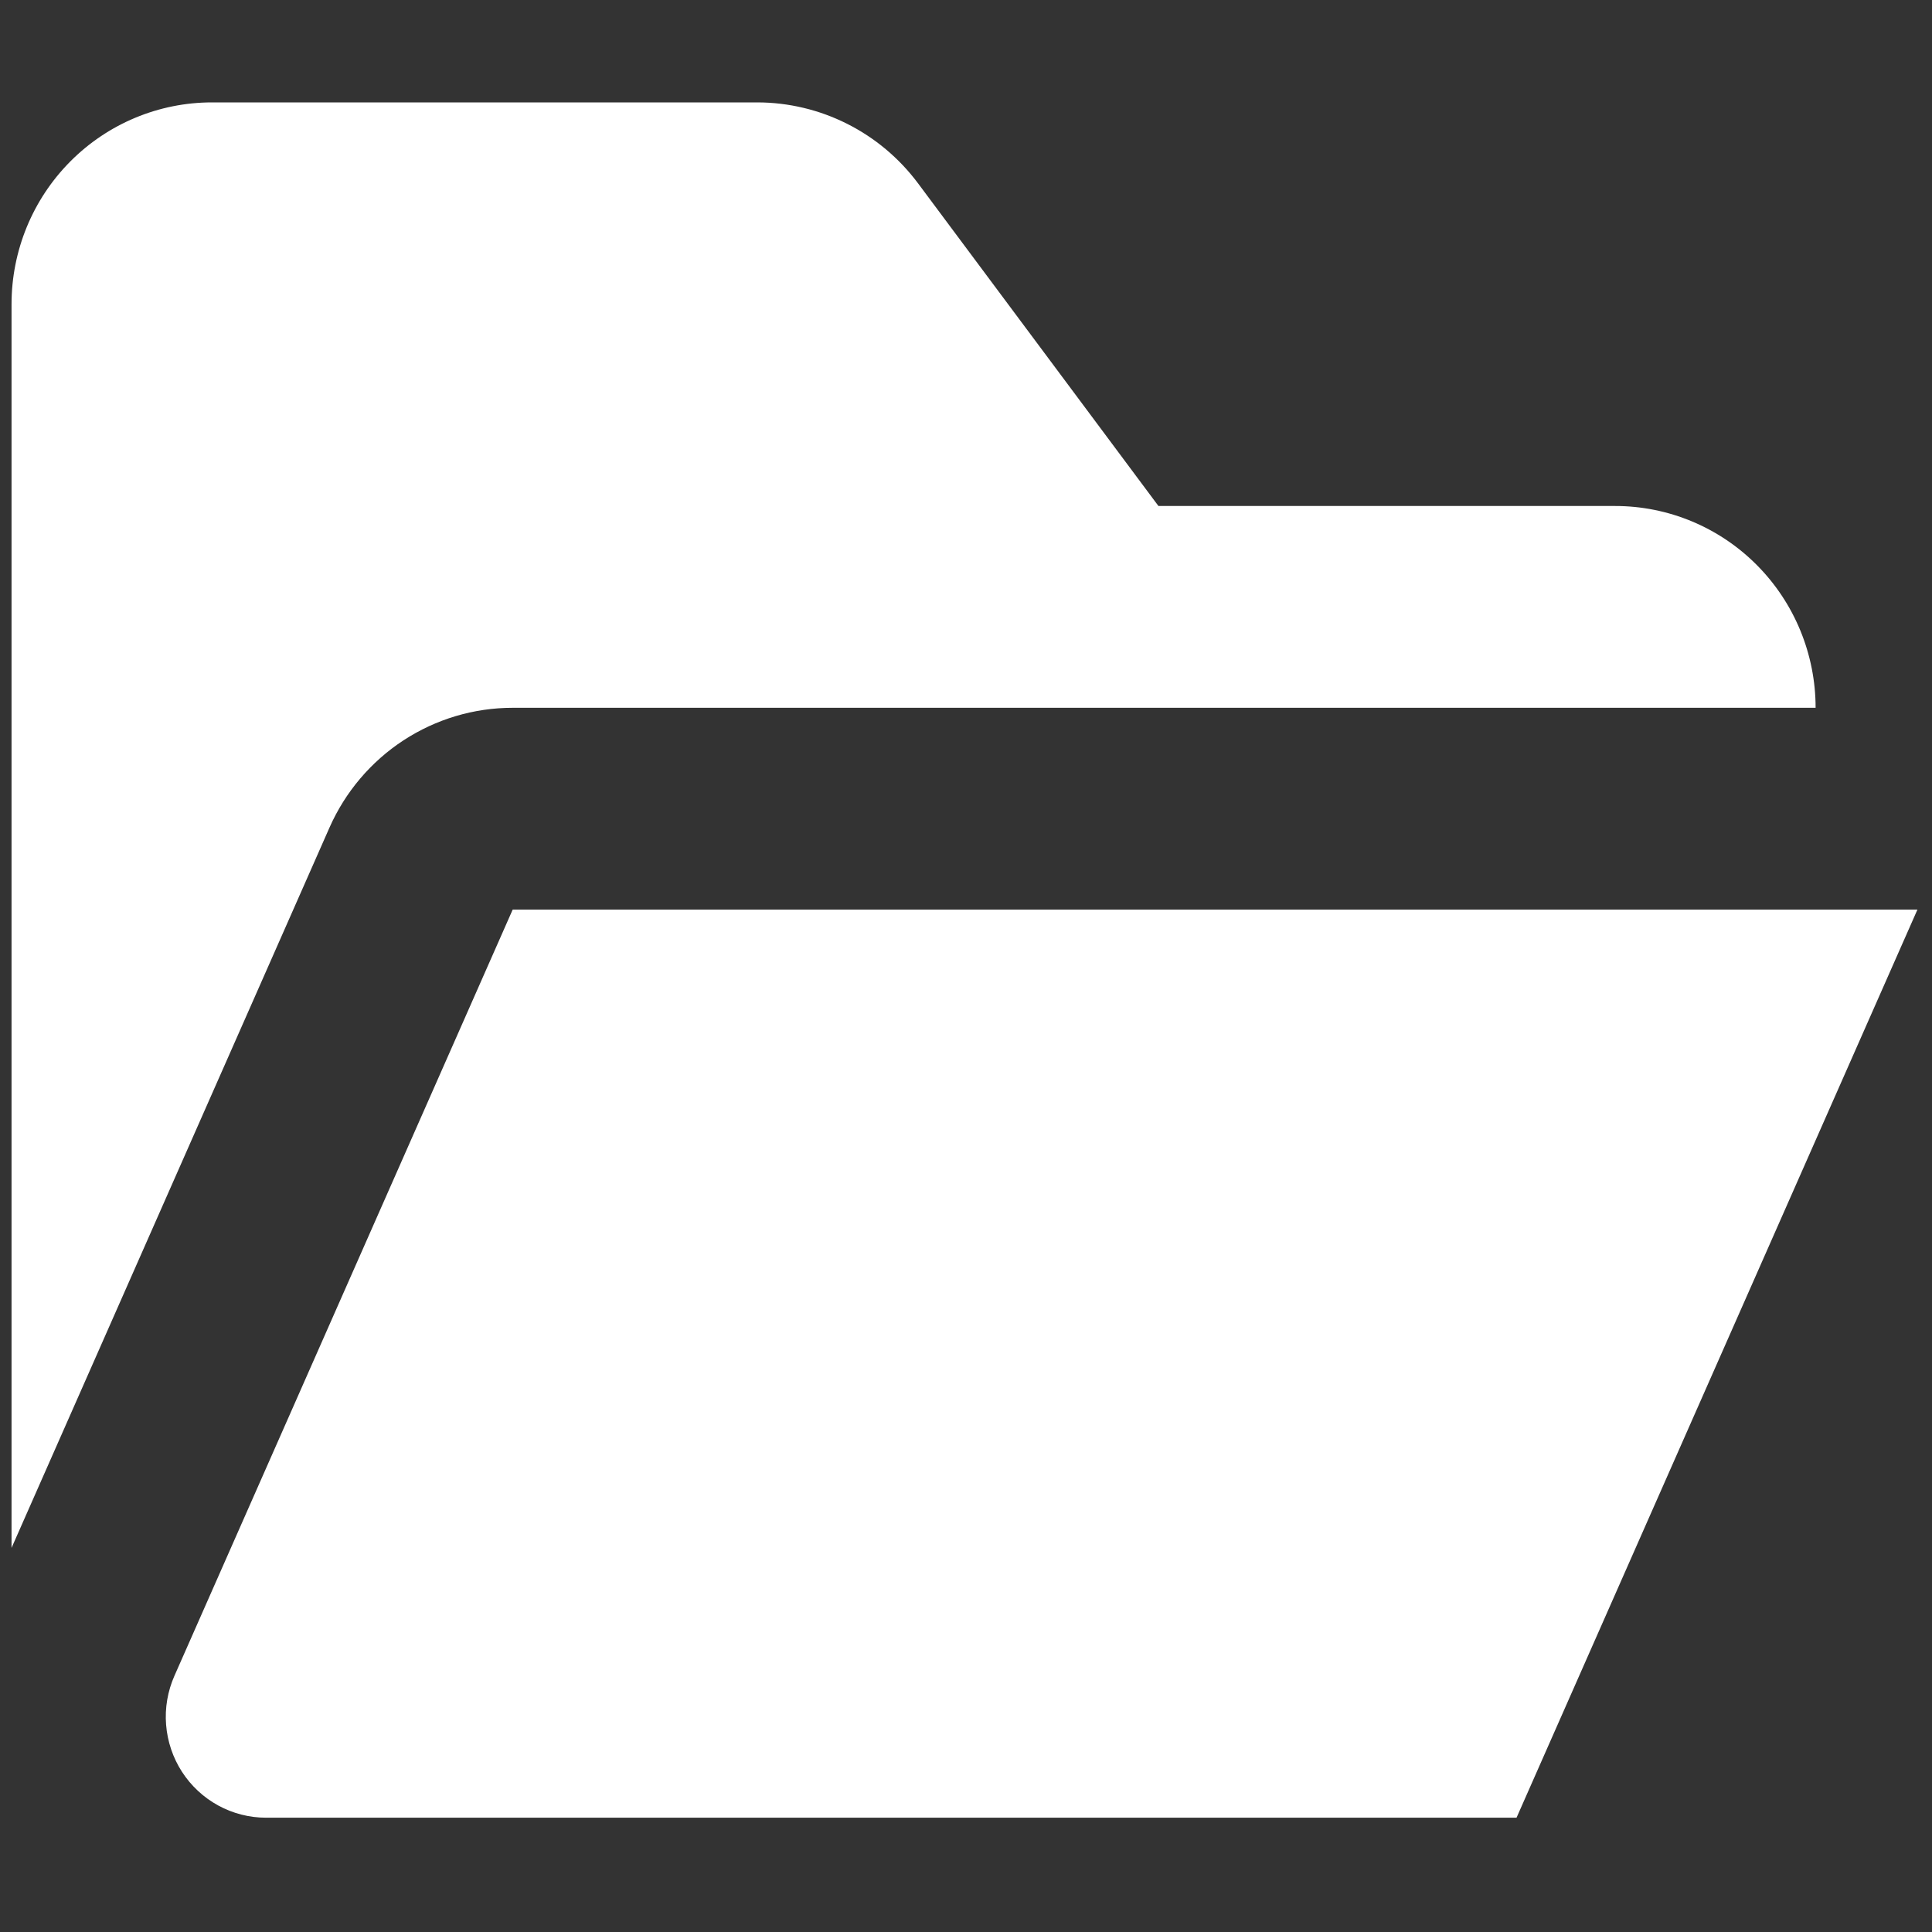 <svg width="74" height="74" viewBox="0 0 74 74" fill="none" xmlns="http://www.w3.org/2000/svg">
<rect x="0" y="0" width="74" height="74" fill="#333333" stroke="none"/>
<g clip-path="url(#clip0_78180_6498)">
<path d="M10.189 69.622H58.087L73.442 34.84H19.637L6.681 64.188C6.421 64.776 6.311 65.421 6.362 66.063C6.413 66.705 6.622 67.324 6.97 67.864C7.319 68.403 7.796 68.847 8.358 69.154C8.92 69.461 9.55 69.622 10.189 69.622Z" fill="white"/>
<path d="M12.619 31.701C13.222 30.335 14.206 29.174 15.452 28.358C16.698 27.544 18.151 27.11 19.637 27.11H69.542C69.542 25.06 68.733 23.094 67.293 21.645C65.853 20.195 63.901 19.381 61.864 19.381H44.371L35.157 7.014C34.44 6.056 33.513 5.278 32.447 4.742C31.381 4.205 30.207 3.925 29.015 3.922H8.12C6.084 3.922 4.131 4.736 2.691 6.186C1.251 7.635 0.442 9.601 0.442 11.651V59.288L12.619 31.701Z" fill="white"/>
</g>
<defs>
<clipPath id="clip0_78180_6498">
<rect width="73" height="73" fill="white" transform="translate(0.442 0.271)"/>
</clipPath>
</defs>
</svg>

